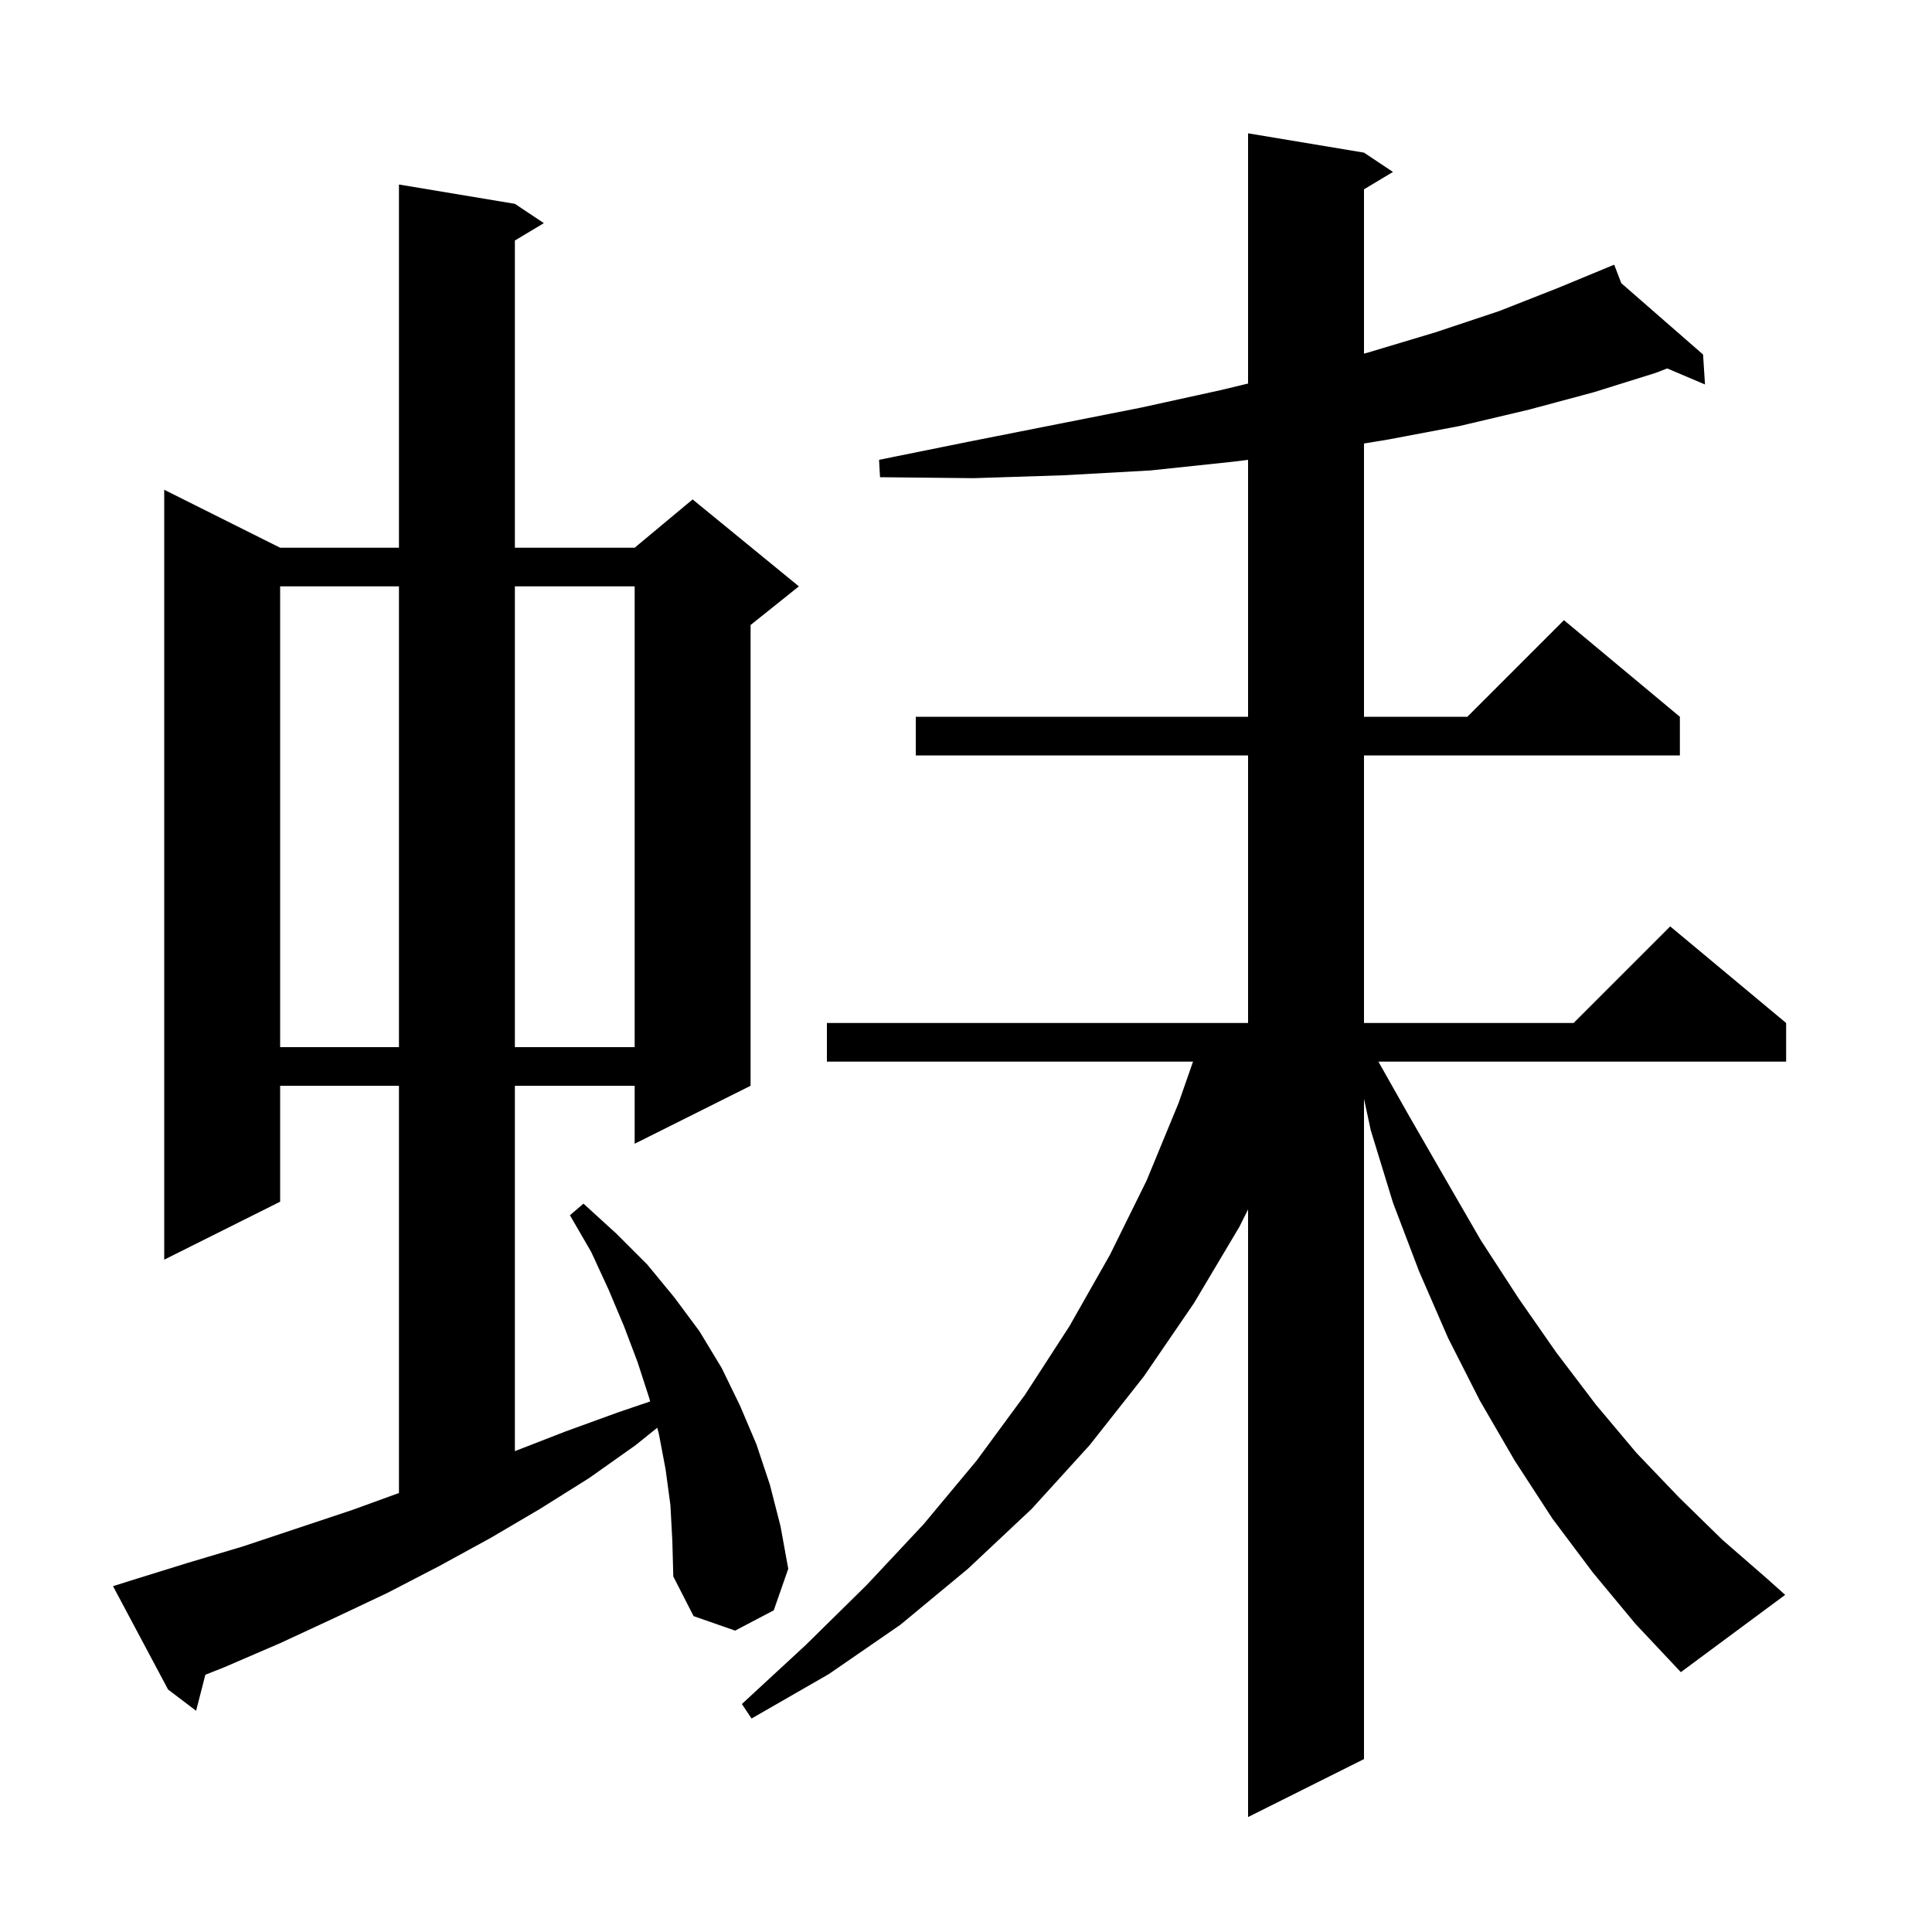 <svg xmlns="http://www.w3.org/2000/svg" xmlns:xlink="http://www.w3.org/1999/xlink" version="1.1" baseProfile="full" viewBox="0 0 200 200" width="200" height="200"><g fill="currentColor"><path d="M 164.9 162.8 L 160.7 157.2 L 156.8 151.2 L 153.2 145.0 L 149.9 138.5 L 146.9 131.6 L 144.2 124.5 L 141.9 117.0 L 141.2 113.747 L 141.2 182.1 L 129.2 188.1 L 129.2 125.2 L 128.3 127.0 L 123.6 134.9 L 118.4 142.5 L 112.8 149.6 L 106.8 156.2 L 100.2 162.4 L 93.2 168.2 L 85.8 173.3 L 77.8 177.9 L 76.8 176.4 L 83.4 170.3 L 89.7 164.1 L 95.6 157.8 L 101.1 151.2 L 106.1 144.4 L 110.7 137.3 L 114.9 129.9 L 118.7 122.2 L 122.0 114.2 L 123.502 109.9 L 85.6 109.9 L 85.6 105.9 L 129.2 105.9 L 129.2 78.2 L 94.8 78.2 L 94.8 74.2 L 129.2 74.2 L 129.2 47.605 L 127.6 47.8 L 119.1 48.7 L 110.1 49.2 L 100.8 49.5 L 91.1 49.4 L 91.0 47.6 L 100.4 45.7 L 109.5 43.9 L 118.1 42.2 L 126.3 40.4 L 129.2 39.703 L 129.2 13.8 L 141.2 15.8 L 144.2 17.8 L 141.2 19.6 L 141.2 36.608 L 141.6 36.5 L 148.6 34.4 L 155.2 32.2 L 161.3 29.8 L 166.106 27.811 L 166.1 27.8 L 166.111 27.809 L 167.1 27.4 L 167.835 29.314 L 176.3 36.7 L 176.5 39.8 L 172.587 38.14 L 171.4 38.6 L 165.0 40.6 L 158.3 42.4 L 151.1 44.1 L 143.7 45.5 L 141.2 45.911 L 141.2 74.2 L 151.9 74.2 L 161.9 64.2 L 173.9 74.2 L 173.9 78.2 L 141.2 78.2 L 141.2 105.9 L 162.9 105.9 L 172.9 95.9 L 184.9 105.9 L 184.9 109.9 L 142.691 109.9 L 145.8 115.4 L 149.6 122.0 L 153.3 128.4 L 157.2 134.4 L 161.1 140.0 L 165.2 145.4 L 169.4 150.4 L 173.8 155.0 L 178.3 159.4 L 182.9 163.4 L 184.8 165.1 L 174.0 173.1 L 169.3 168.1 Z M 69.4 155.8 L 68.9 152.1 L 68.2 148.4 L 68.038 147.8 L 65.8 149.6 L 61.0 153.0 L 55.9 156.2 L 50.8 159.2 L 45.5 162.1 L 40.1 164.9 L 34.6 167.5 L 29.0 170.1 L 23.2 172.6 L 21.259 173.37 L 20.3 177.1 L 17.4 174.9 L 11.7 164.2 L 13.6 163.6 L 19.4 161.8 L 25.1 160.1 L 36.5 156.3 L 41.3 154.555 L 41.3 112.4 L 29.0 112.4 L 29.0 124.4 L 17.0 130.4 L 17.0 50.7 L 29.0 56.7 L 41.3 56.7 L 41.3 19.1 L 53.3 21.1 L 56.3 23.1 L 53.3 24.9 L 53.3 56.7 L 65.7 56.7 L 71.7 51.7 L 82.7 60.7 L 77.7 64.7 L 77.7 112.4 L 65.7 118.4 L 65.7 112.4 L 53.3 112.4 L 53.3 150.222 L 58.5 148.2 L 64.0 146.2 L 67.303 145.079 L 67.2 144.7 L 66.0 141.0 L 64.6 137.3 L 63.0 133.5 L 61.2 129.6 L 59.0 125.8 L 60.4 124.6 L 63.8 127.7 L 67.0 130.9 L 69.8 134.3 L 72.4 137.8 L 74.7 141.6 L 76.6 145.5 L 78.3 149.5 L 79.7 153.7 L 80.8 158.0 L 81.6 162.4 L 80.1 166.7 L 76.1 168.8 L 71.8 167.3 L 69.7 163.2 L 69.6 159.5 Z M 29.0 60.7 L 29.0 108.4 L 41.3 108.4 L 41.3 60.7 Z M 53.3 60.7 L 53.3 108.4 L 65.7 108.4 L 65.7 60.7 Z "/></g></svg>